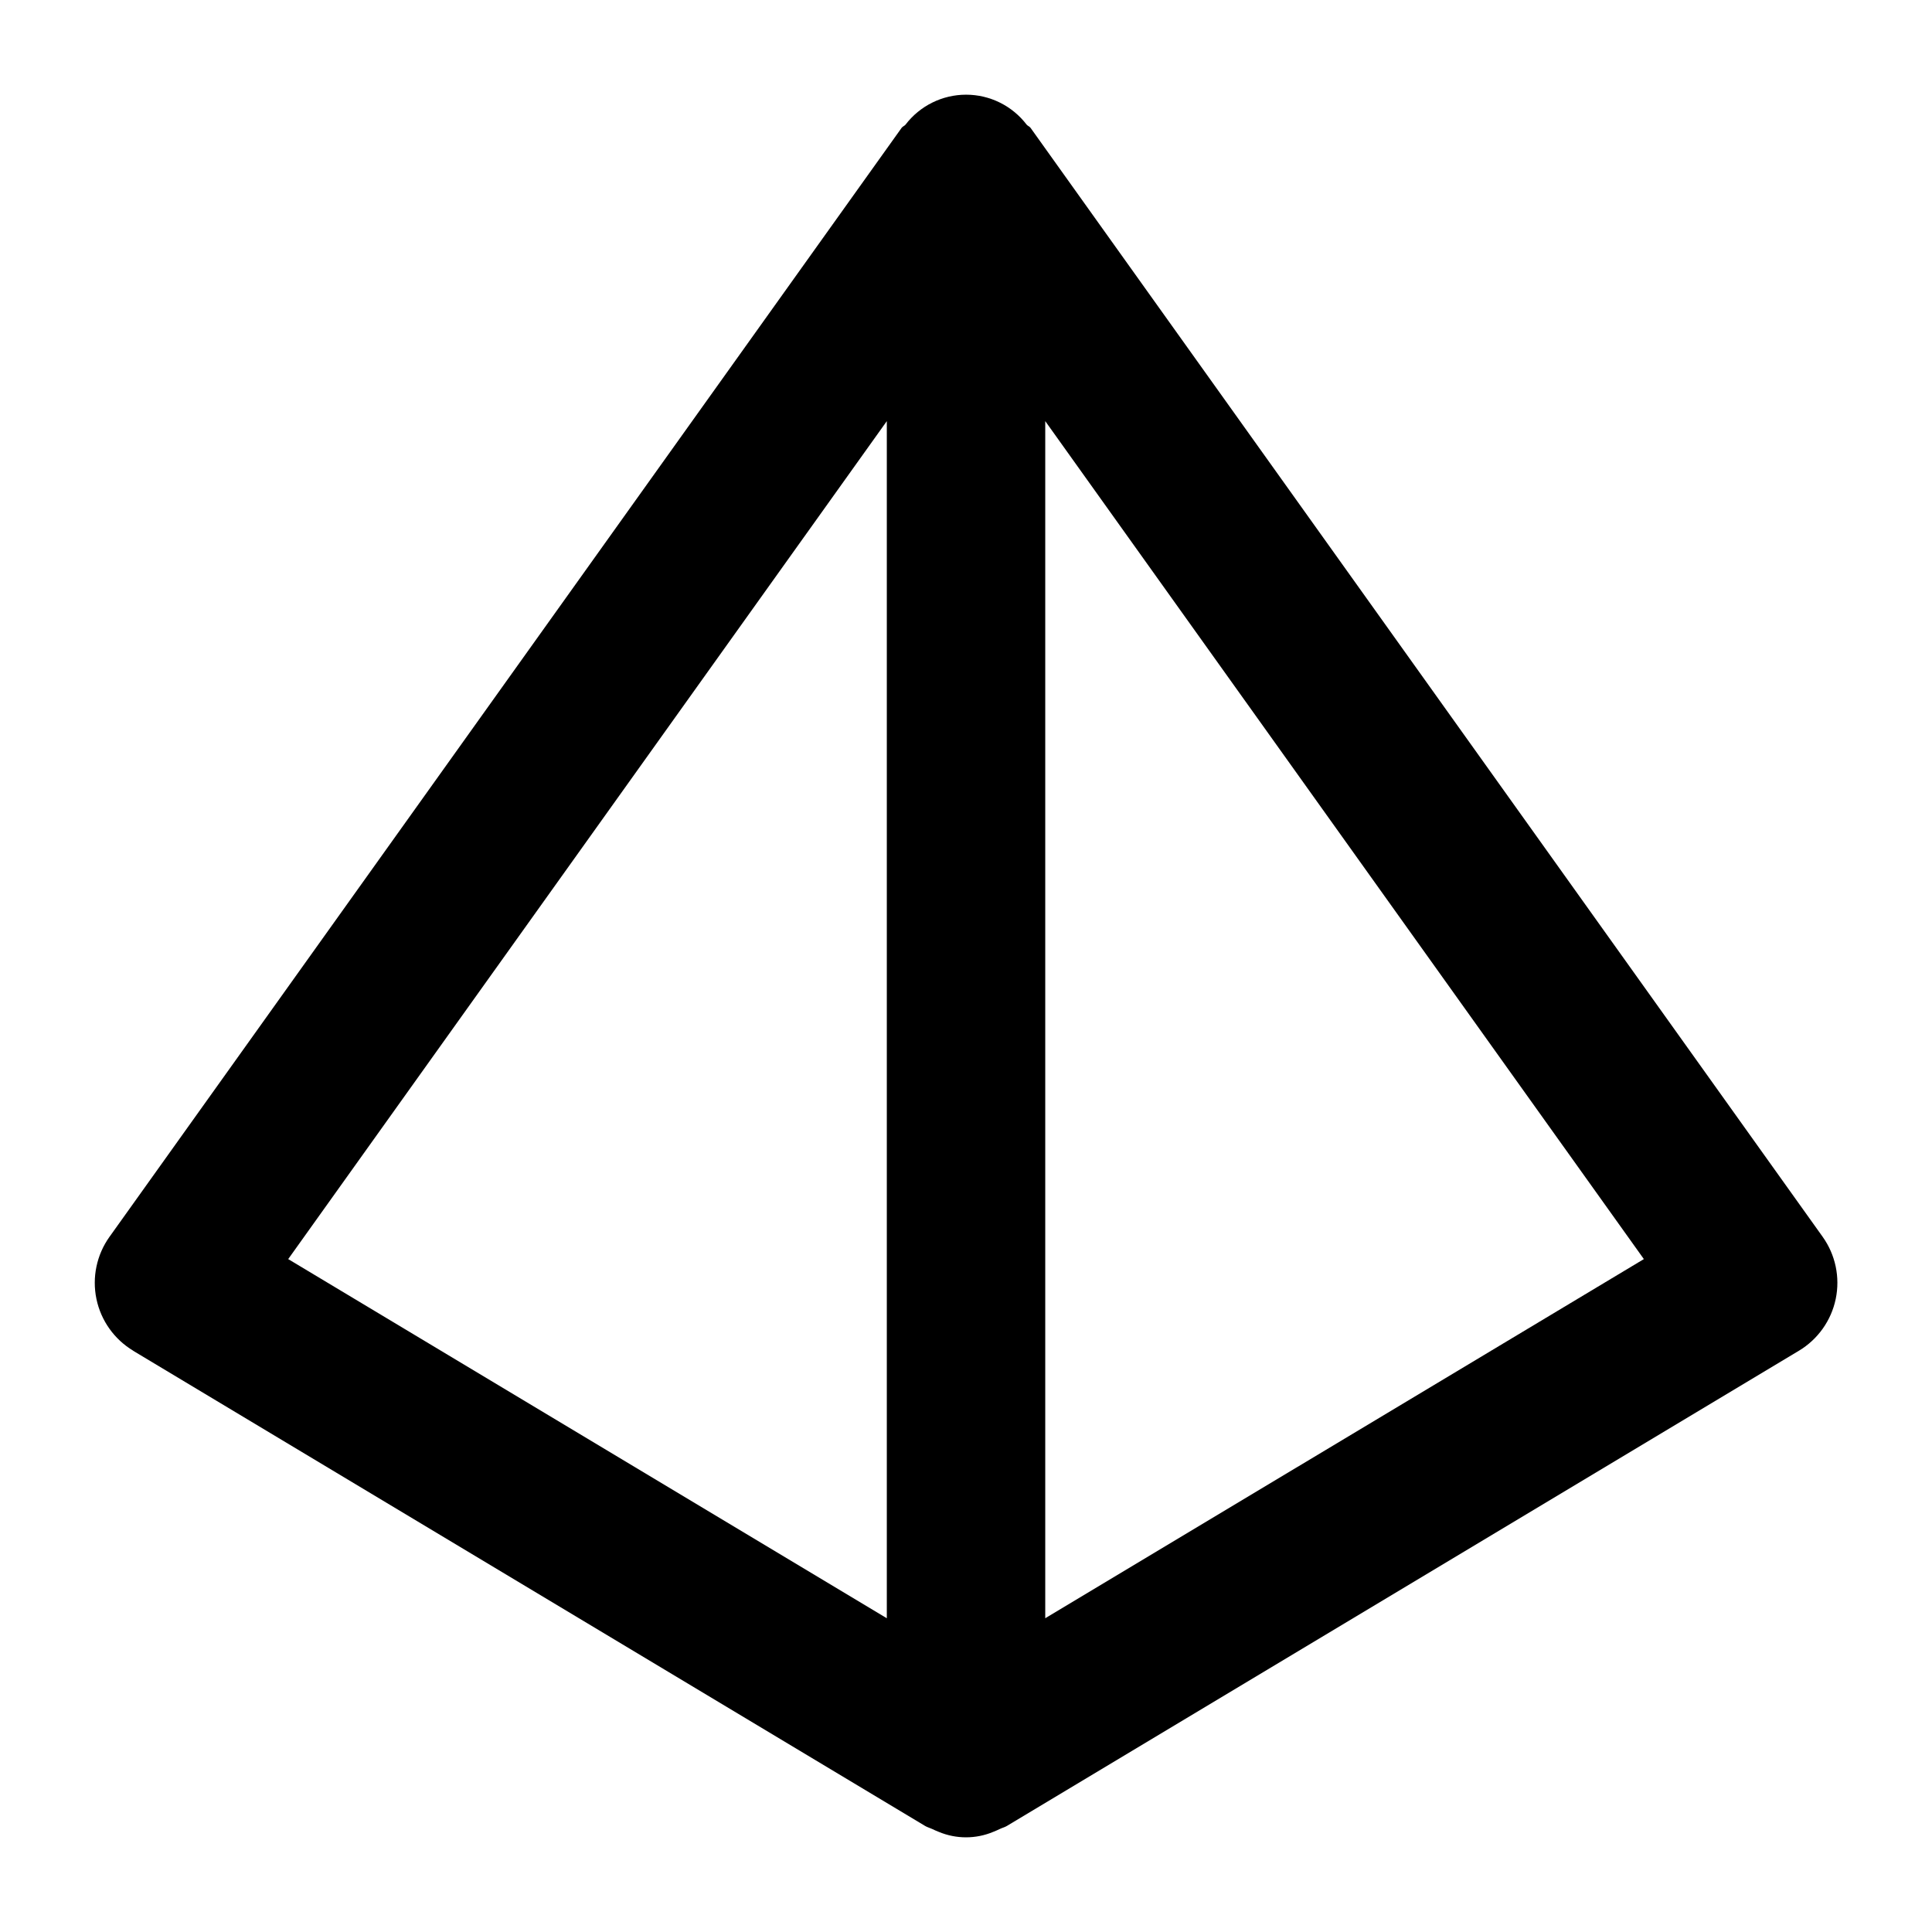 <?xml version="1.0" encoding="UTF-8"?>
<!-- Uploaded to: SVG Repo, www.svgrepo.com, Generator: SVG Repo Mixer Tools -->
<svg fill="#000000" width="800px" height="800px" version="1.1" viewBox="144 144 512 512" xmlns="http://www.w3.org/2000/svg">
 <path d="m179.27 501.96 209.92 125.95c0.566 0.336 1.195 0.484 1.762 0.754 0.566 0.273 1.195 0.547 1.828 0.797 4.621 1.934 9.82 1.934 14.441 0 0.629-0.25 1.219-0.504 1.828-0.797 0.609-0.293 1.195-0.418 1.762-0.754l209.92-125.95c5.019-3.012 8.555-7.984 9.754-13.715 1.195-5.734-0.059-11.703-3.457-16.473l-209.92-293.89c-0.273-0.379-0.734-0.504-1.027-0.84v0.004c-3.82-5.012-9.758-7.953-16.059-7.953s-12.238 2.941-16.059 7.953c-0.293 0.336-0.754 0.461-1.027 0.84l-209.92 293.89v-0.004c-3.398 4.769-4.652 10.738-3.457 16.473 1.195 5.731 4.734 10.703 9.754 13.715zm241.73 70.891v-317.25l158.64 222.07zm-41.984-317.25v317.25l-158.64-95.18z"/>
</svg>